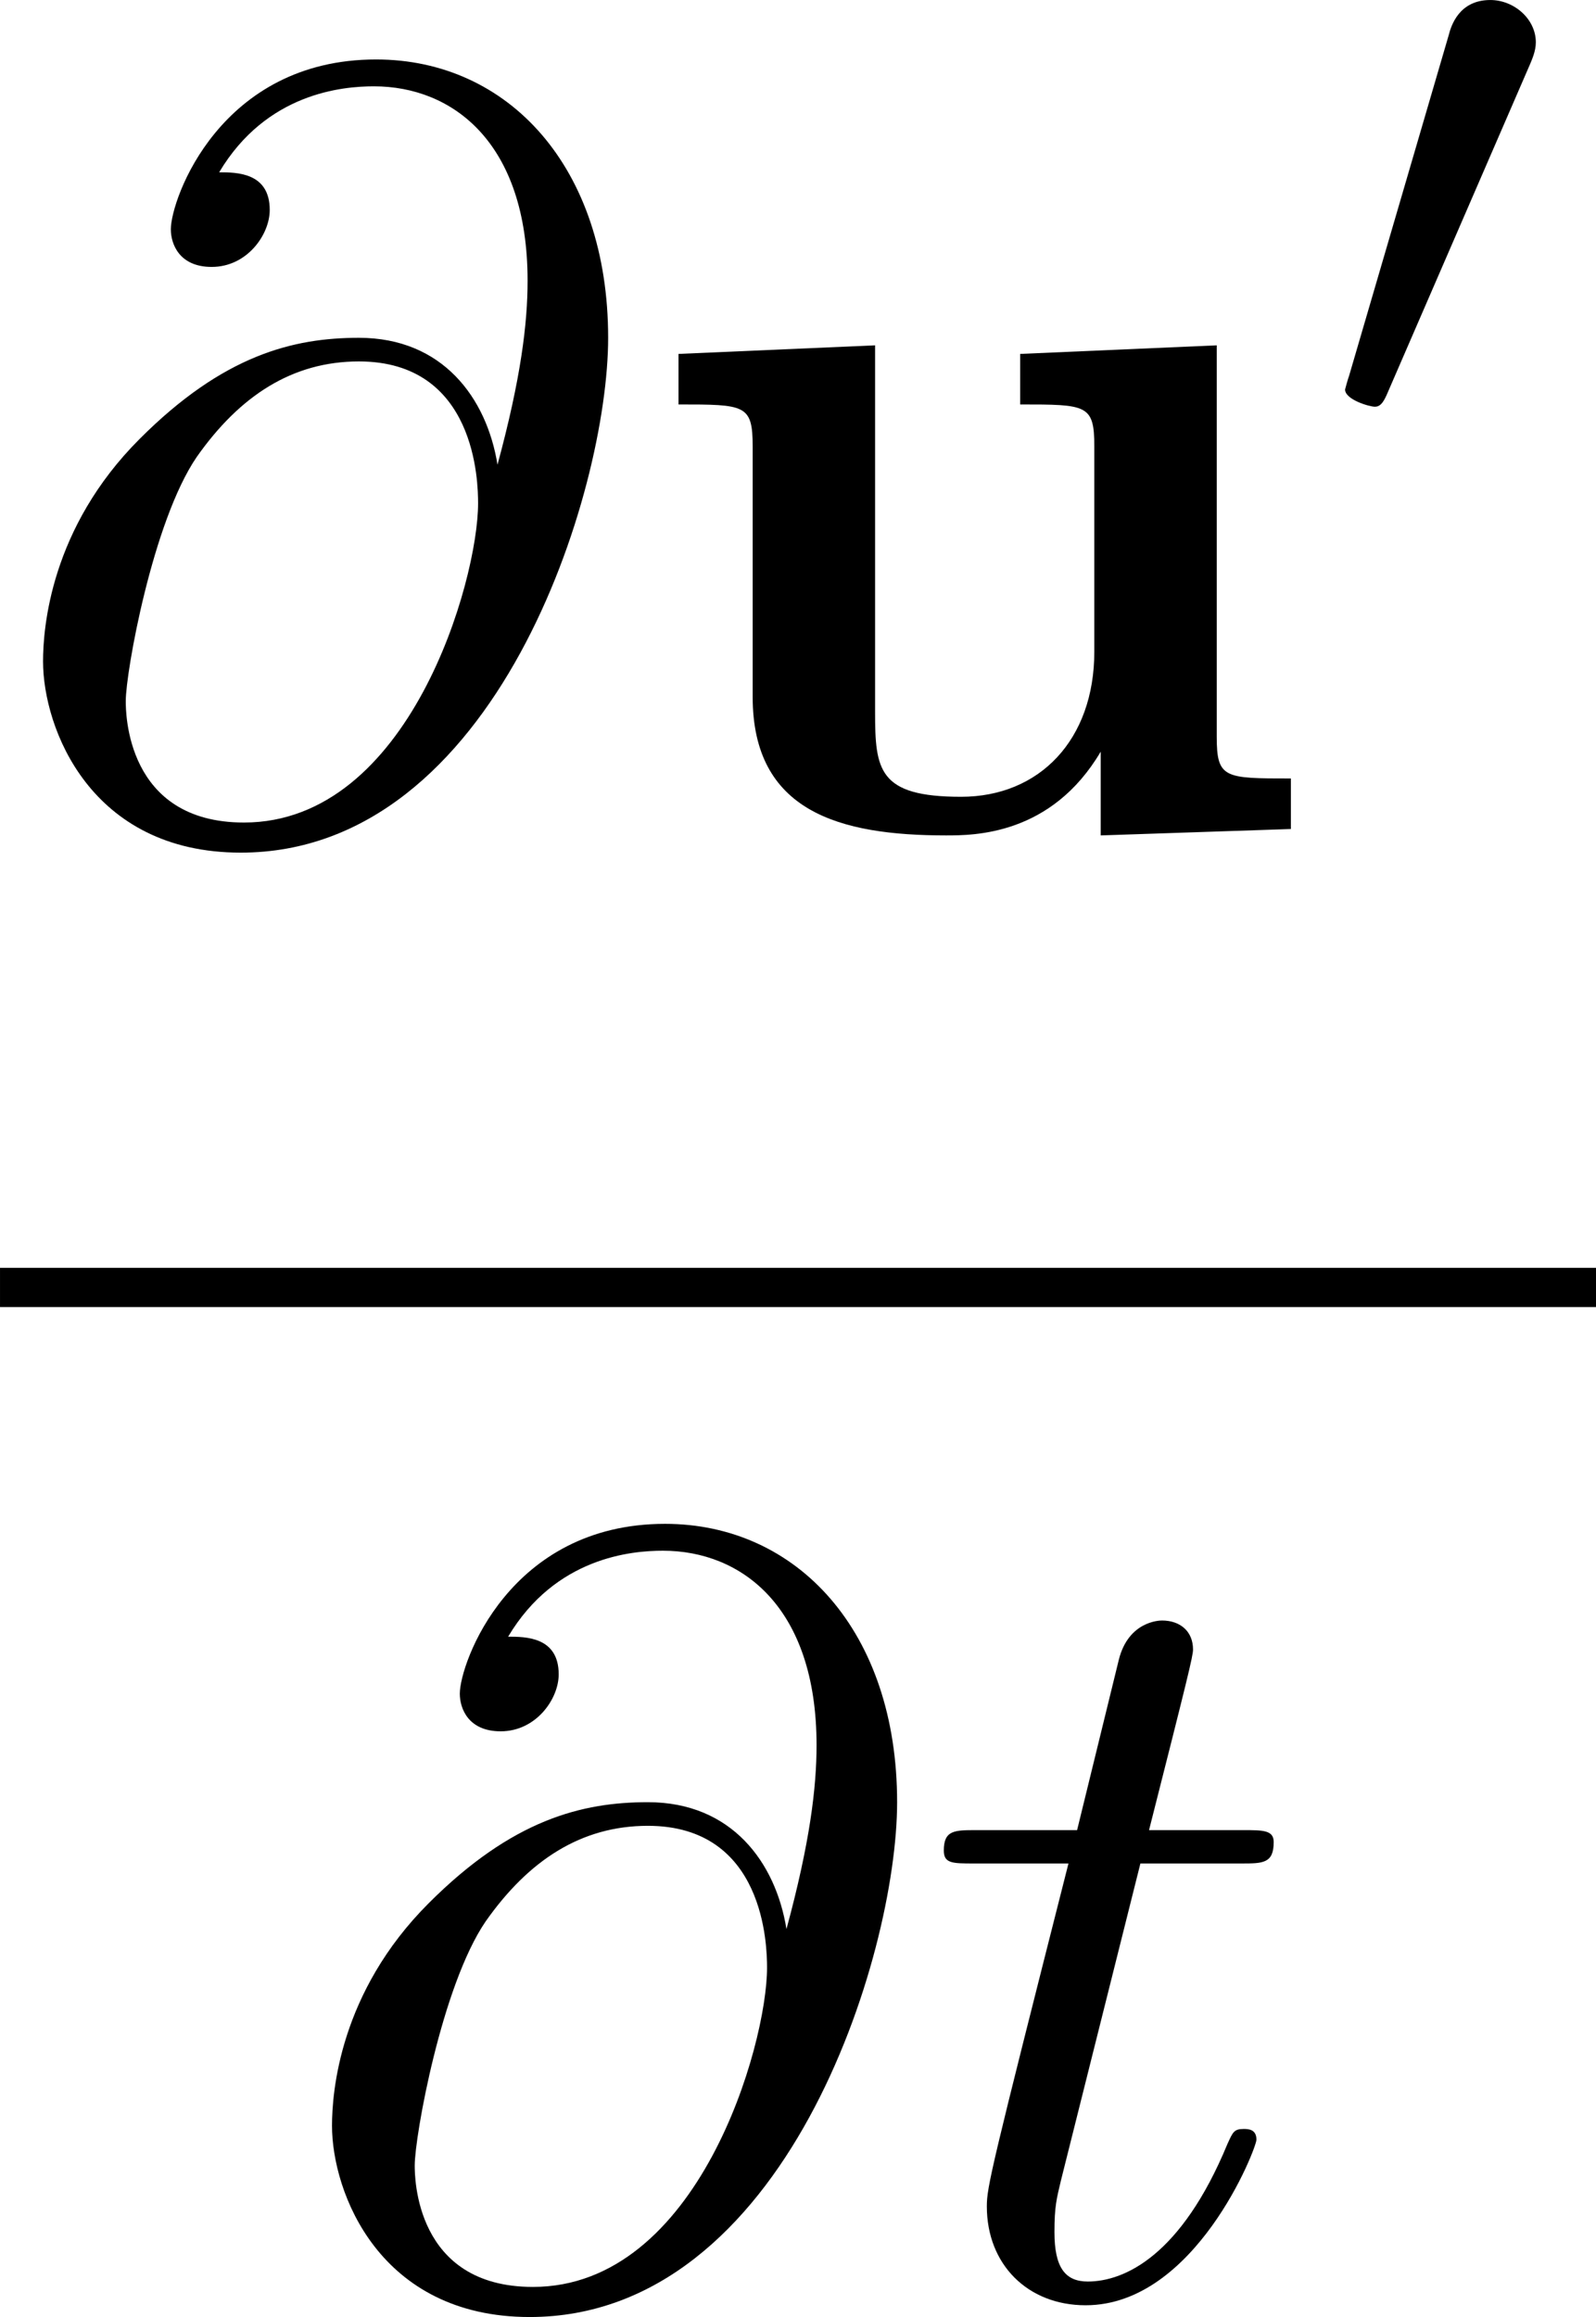 <?xml version='1.0' encoding='UTF-8'?>
<!-- This file was generated by dvisvgm 3.4.4 -->
<svg version='1.1' xmlns='http://www.w3.org/2000/svg' xmlns:xlink='http://www.w3.org/1999/xlink' width='22.687pt' height='32.924pt' viewBox='184.027 598.189 22.687 32.924'>
<defs>
<path id='g44-48' d='M2.184-4.025C2.184-4.264 1.961-4.455 1.722-4.455C1.403-4.455 1.323-4.192 1.299-4.097L.287-.638C.279-.622 .247-.502 .247-.502C.247-.399 .494-.327 .55-.327C.598-.327 .63-.359 .669-.446L2.128-3.81C2.144-3.85 2.184-3.937 2.184-4.025Z'/>
<path id='g20-117' d='M6.709 0V-.513C6.033-.513 5.956-.513 5.956-.938V-4.909L3.96-4.822V-4.309C4.636-4.309 4.713-4.309 4.713-3.884V-1.8C4.713-.905 4.156-.327 3.36-.327C2.52-.327 2.487-.6 2.487-1.189V-4.909L.491-4.822V-4.309C1.167-4.309 1.244-4.309 1.244-3.884V-1.342C1.244-.175 2.127 .065 3.207 .065C3.491 .065 4.276 .065 4.778-.785V.065L6.709 0Z'/>
<use id='g37-64' xlink:href='#g29-64' transform='scale(1.095)'/>
<use id='g37-116' xlink:href='#g29-116' transform='scale(1.095)'/>
<path id='g29-64' d='M5.639-4.553C5.639-6.137 4.712-7.133 3.487-7.133C2.042-7.133 1.584-5.838 1.584-5.559C1.584-5.42 1.664-5.21 1.963-5.21C2.291-5.21 2.501-5.509 2.501-5.738C2.501-6.087 2.192-6.087 2.032-6.087C2.471-6.824 3.178-6.884 3.467-6.884C4.194-6.884 4.892-6.366 4.892-5.081C4.892-4.692 4.832-4.184 4.613-3.377C4.513-3.995 4.105-4.553 3.328-4.553C2.72-4.553 2.072-4.394 1.295-3.616C.468-2.79 .399-1.863 .399-1.554C.399-.936 .837 .219 2.232 .219C4.603 .219 5.639-3.128 5.639-4.553ZM4.433-3.019C4.433-2.301 3.796-.06 2.262-.06C1.166-.06 1.166-1.086 1.166-1.186C1.166-1.455 1.415-2.849 1.823-3.447C2.222-4.015 2.71-4.334 3.328-4.334C4.413-4.334 4.433-3.218 4.433-3.019Z'/>
<path id='g29-116' d='M3.128-1.425C3.128-1.524 3.049-1.524 3.009-1.524C2.919-1.524 2.909-1.494 2.859-1.385C2.431-.349 1.903-.11 1.564-.11C1.355-.11 1.255-.239 1.255-.568C1.255-.807 1.275-.877 1.315-1.046L2.052-3.985H2.989C3.188-3.985 3.288-3.985 3.288-4.184C3.288-4.294 3.188-4.294 3.009-4.294H2.132C2.491-5.709 2.54-5.908 2.54-5.968C2.54-6.137 2.421-6.237 2.252-6.237C2.222-6.237 1.943-6.227 1.853-5.878L1.465-4.294H.528C.329-4.294 .229-4.294 .229-4.105C.229-3.985 .309-3.985 .508-3.985H1.385C.667-1.156 .628-.986 .628-.807C.628-.269 1.006 .11 1.544 .11C2.56 .11 3.128-1.345 3.128-1.425Z'/>
</defs>
<g id='page1' transform='matrix(1.4 0 0 1.4 0 0)'>
<use x='131.448' y='435.692' xlink:href='#g37-64'/>
<use x='137.846' y='435.692' xlink:href='#g20-117'/>
<use x='144.858' y='431.733' xlink:href='#g44-48'/>
<rect x='131.448' y='440.146' height='.398' width='16.205'/>
<use x='134.382' y='450.555' xlink:href='#g37-64'/>
<use x='140.78' y='450.555' xlink:href='#g37-116'/>
</g>
</svg>